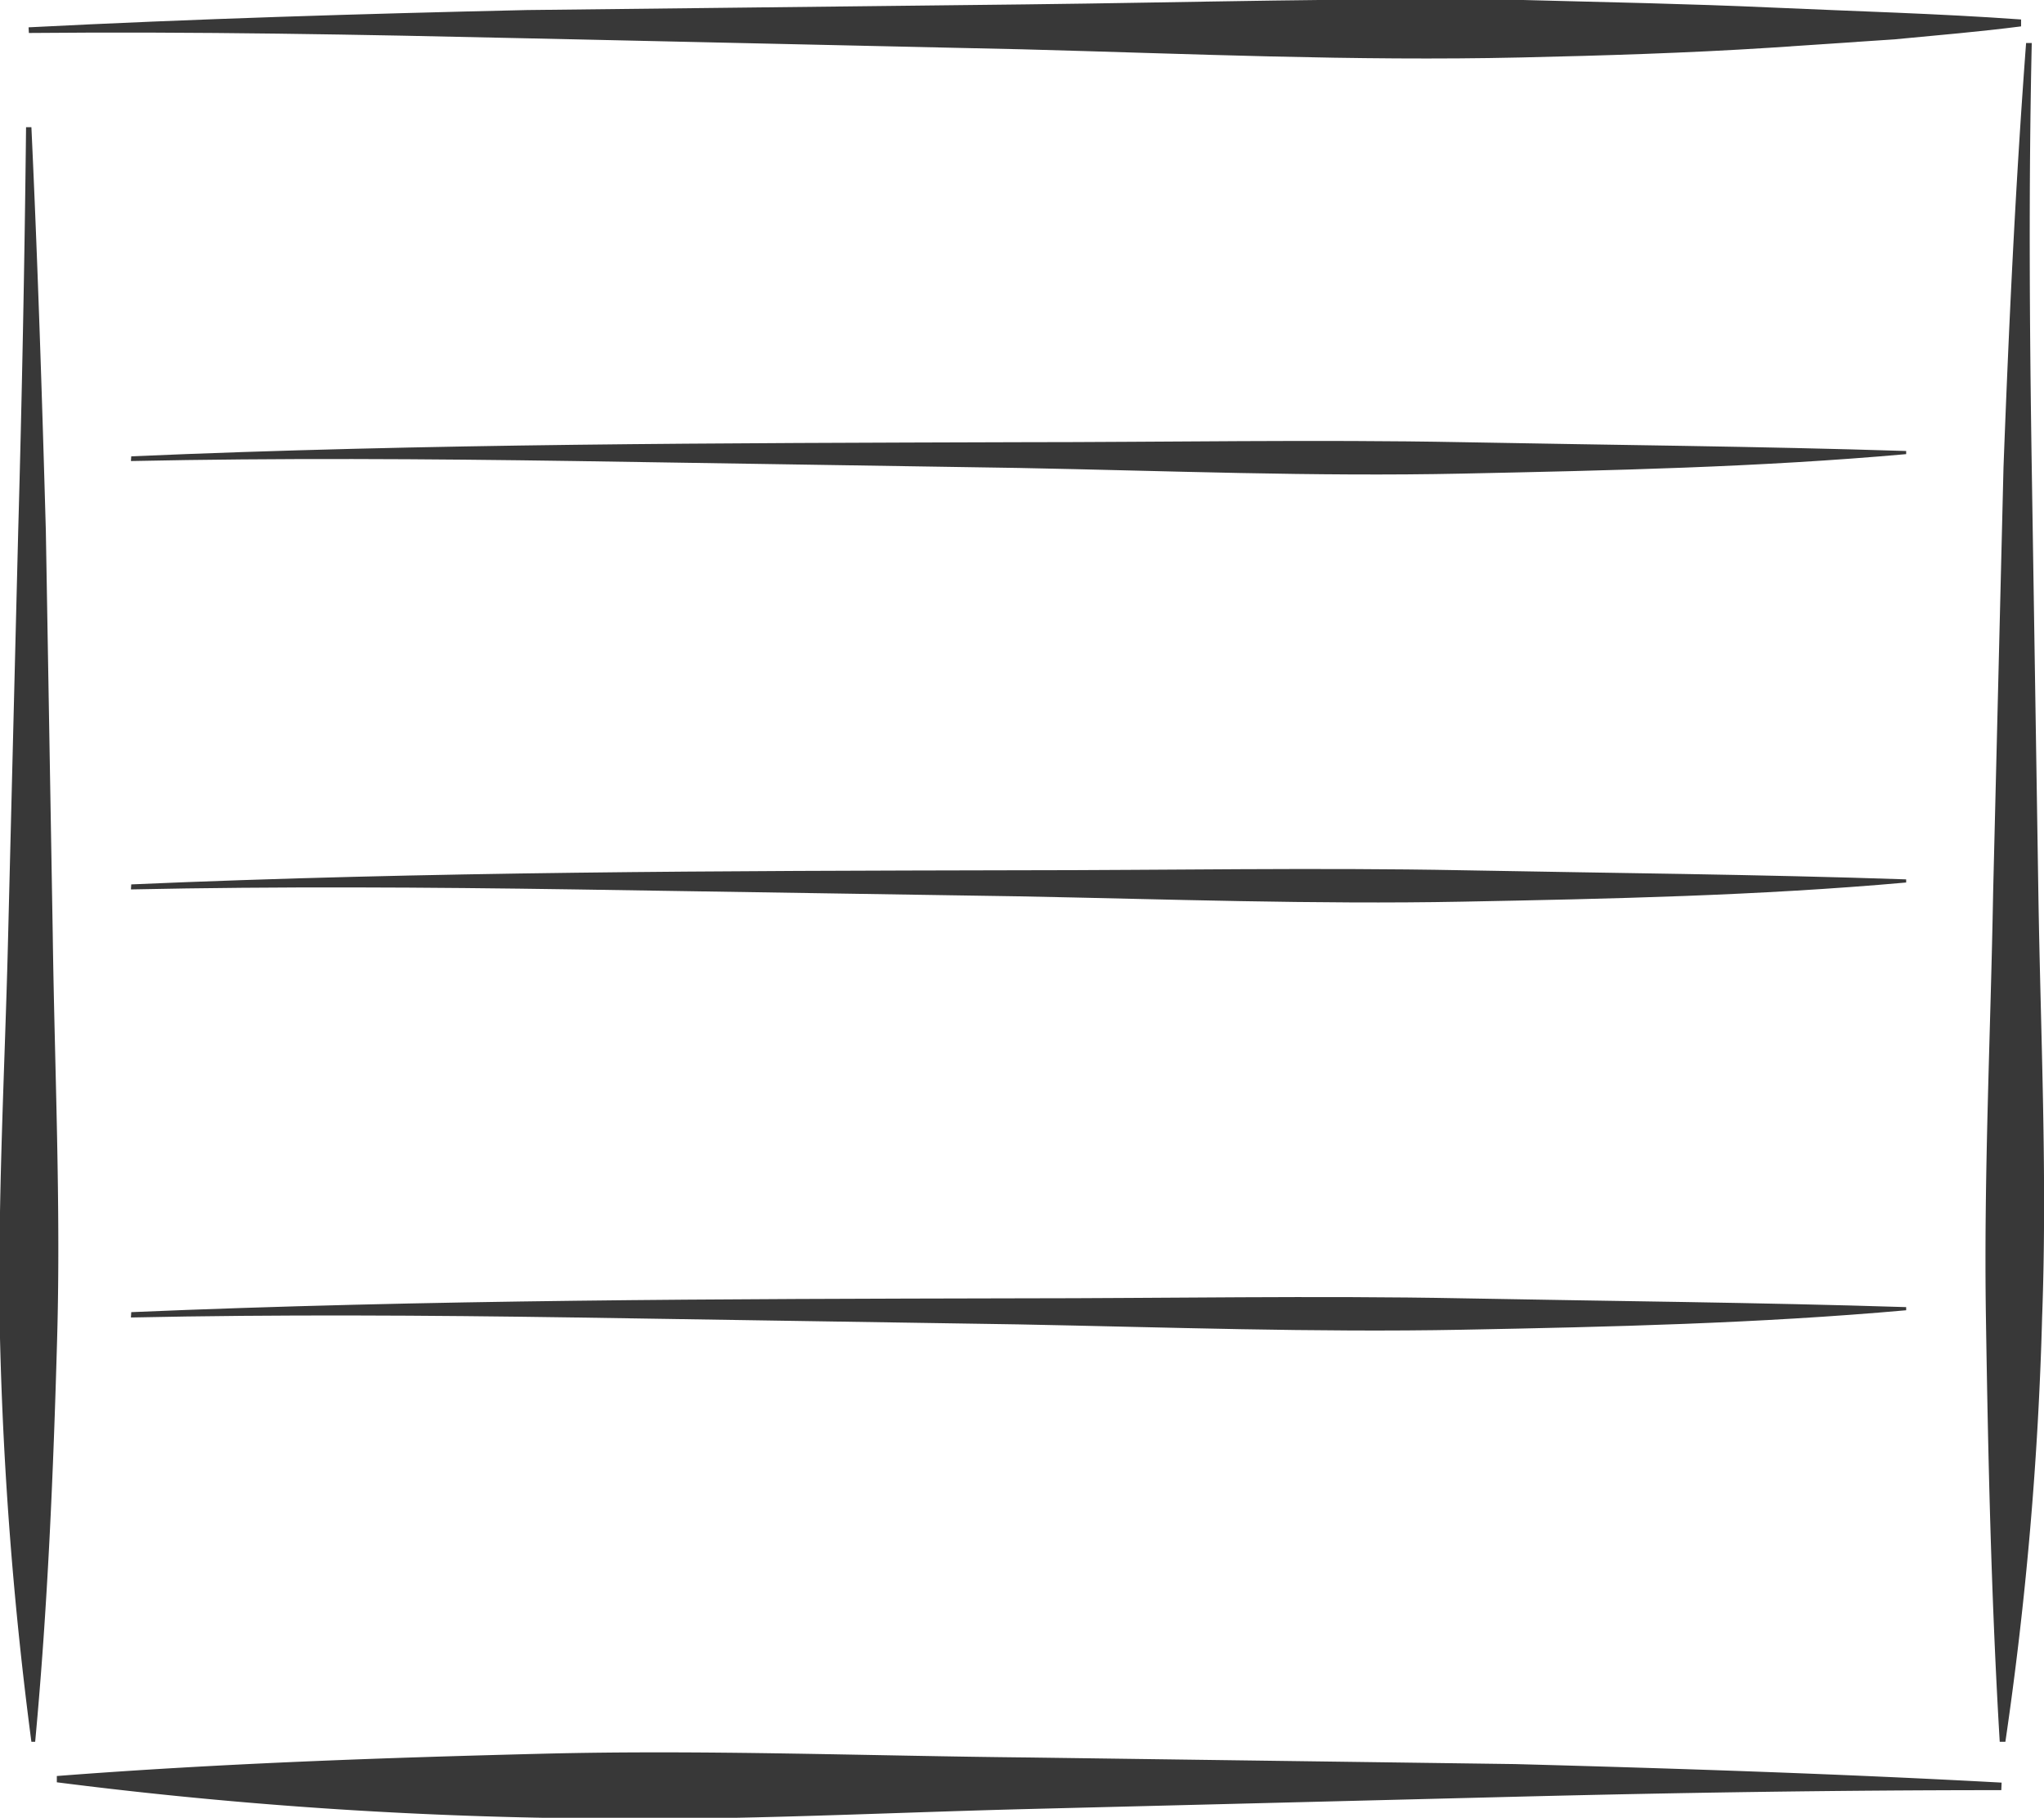 <svg xmlns="http://www.w3.org/2000/svg" viewBox="0 0 65.1 57.88"><defs><style>.cls-1{fill:#383838;}</style></defs><g id="Layer_2" data-name="Layer 2"><g id="Layer_1-2" data-name="Layer 1"><path class="cls-1" d="M63.69,55.46c-.27-4.53-.37-9-.44-13.53s.15-9,.23-13.51l.33-13.53c.17-4.51.38-9,.72-13.52h.18c-.1,4.51-.07,9,0,13.52l.21,13.52c.07,4.51.29,9,.12,13.53a113.84,113.84,0,0,1-1.17,13.52Z"/><path class="cls-1" d="M1,4.05c.2,4.28.34,8.57.46,12.85l.22,12.86c.06,4.29.26,8.57.14,12.85s-.3,8.56-.7,12.85H1A120.27,120.27,0,0,1,0,42.61C-.09,38.32.16,34,.26,29.75L.58,16.9Q.76,10.48.83,4.05Z"/><path class="cls-1" d="M.91.87C6.2.6,11.49.44,16.78.32L32.65.14C37.94.08,43.22-.08,48.51,0c2.64.07,5.28.12,7.92.24s5.29.19,7.94.38V.84c-1.32.17-2.64.28-4,.41l-4,.27c-2.65.17-5.3.25-7.94.31-5.3.12-10.59-.12-15.87-.26L16.78,1.22C11.49,1.1,6.21,1,.92,1.05Z"/><path class="cls-1" d="M63.74,57c-5.16,0-10.32.08-15.48.21l-15.48.39c-5.16.13-10.32.42-15.49.28A143.44,143.44,0,0,1,1.81,56.75v-.2c5.18-.4,10.33-.58,15.48-.71s10.32.07,15.48.12l15.49.21c5.16.14,10.33.31,15.49.59Z"/><path class="cls-1" d="M4.18,14.53c9.42-.41,18.85-.42,28.27-.45,4.71,0,9.42-.09,14.13,0s9.42.13,14.13.28v.1c-4.71.42-9.42.52-14.14.62s-9.42-.09-14.13-.18l-14.13-.22c-4.71-.07-9.42-.1-14.14,0Z"/><path class="cls-1" d="M4.18,28.16c9.42-.41,18.85-.43,28.27-.45,4.71,0,9.42-.09,14.13,0s9.42.13,14.13.29v.1c-4.71.42-9.42.52-14.14.61s-9.42-.08-14.13-.17l-14.13-.22c-4.71-.07-9.42-.1-14.14,0Z"/><path class="cls-1" d="M4.18,41.78c9.42-.4,18.85-.42,28.27-.44,4.71,0,9.42-.09,14.13,0s9.42.13,14.13.28v.1c-4.71.42-9.42.53-14.14.62s-9.42-.08-14.13-.17l-14.13-.22c-4.71-.07-9.42-.1-14.14,0Z"/></g></g></svg>